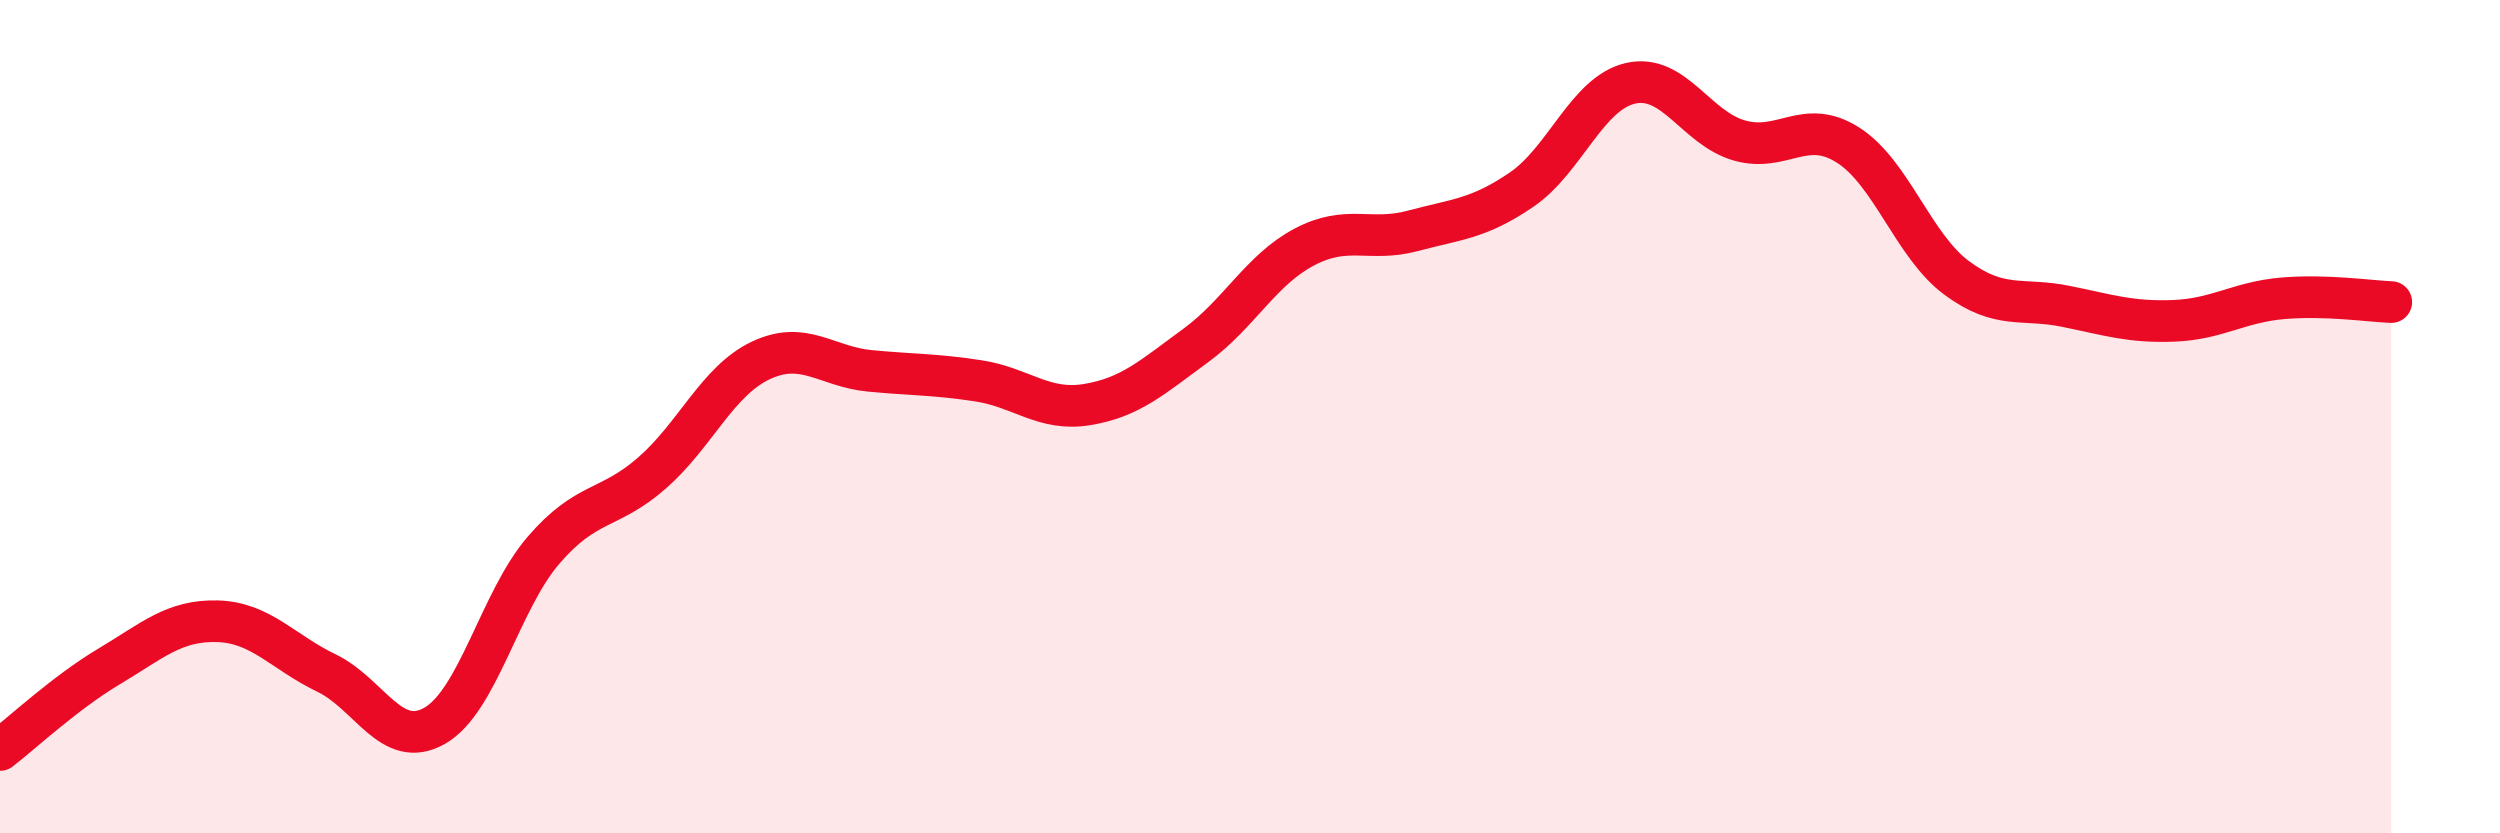 
    <svg width="60" height="20" viewBox="0 0 60 20" xmlns="http://www.w3.org/2000/svg">
      <path
        d="M 0,18 C 0.52,17.6 1.57,16.62 2.61,16 C 3.65,15.38 4.18,14.88 5.22,14.91 C 6.26,14.94 6.79,15.65 7.83,16.15 C 8.87,16.65 9.39,18.01 10.43,17.42 C 11.47,16.83 12,14.42 13.04,13.21 C 14.08,12 14.61,12.26 15.65,11.35 C 16.69,10.44 17.22,9.14 18.26,8.65 C 19.3,8.16 19.83,8.8 20.87,8.9 C 21.91,9 22.44,8.98 23.48,9.14 C 24.52,9.3 25.05,9.88 26.09,9.71 C 27.13,9.54 27.66,9.05 28.7,8.29 C 29.74,7.53 30.26,6.48 31.3,5.93 C 32.34,5.38 32.87,5.82 33.91,5.54 C 34.95,5.26 35.48,5.26 36.52,4.55 C 37.56,3.84 38.09,2.24 39.13,2 C 40.17,1.76 40.7,3.07 41.74,3.37 C 42.78,3.67 43.31,2.82 44.35,3.48 C 45.39,4.14 45.92,5.9 46.96,6.67 C 48,7.44 48.53,7.14 49.57,7.35 C 50.61,7.56 51.13,7.74 52.17,7.7 C 53.21,7.66 53.74,7.25 54.78,7.16 C 55.82,7.07 56.87,7.23 57.39,7.25L57.39 20L0 20Z"
        fill="#EB0A25"
        opacity="0.1"
        stroke-linecap="round"
        stroke-linejoin="round"
      />
      <path
        d="M 0,18 C 0.52,17.6 1.57,16.62 2.61,16 C 3.65,15.38 4.18,14.88 5.22,14.91 C 6.26,14.94 6.79,15.65 7.83,16.15 C 8.87,16.65 9.39,18.01 10.43,17.42 C 11.47,16.83 12,14.42 13.04,13.21 C 14.08,12 14.61,12.26 15.65,11.35 C 16.69,10.44 17.22,9.14 18.26,8.65 C 19.3,8.16 19.83,8.8 20.87,8.9 C 21.91,9 22.44,8.98 23.48,9.14 C 24.52,9.3 25.05,9.88 26.09,9.71 C 27.13,9.54 27.66,9.05 28.7,8.29 C 29.74,7.53 30.26,6.48 31.3,5.93 C 32.34,5.38 32.87,5.82 33.91,5.54 C 34.95,5.26 35.48,5.26 36.52,4.55 C 37.56,3.84 38.09,2.24 39.13,2 C 40.17,1.76 40.7,3.07 41.74,3.37 C 42.78,3.67 43.31,2.82 44.35,3.48 C 45.39,4.14 45.92,5.9 46.96,6.67 C 48,7.44 48.53,7.14 49.57,7.35 C 50.61,7.56 51.13,7.74 52.17,7.7 C 53.21,7.66 53.74,7.25 54.78,7.16 C 55.82,7.07 56.87,7.23 57.39,7.25"
        stroke="#EB0A25"
        stroke-width="1"
        fill="none"
        stroke-linecap="round"
        stroke-linejoin="round"
      />
    </svg>
  
